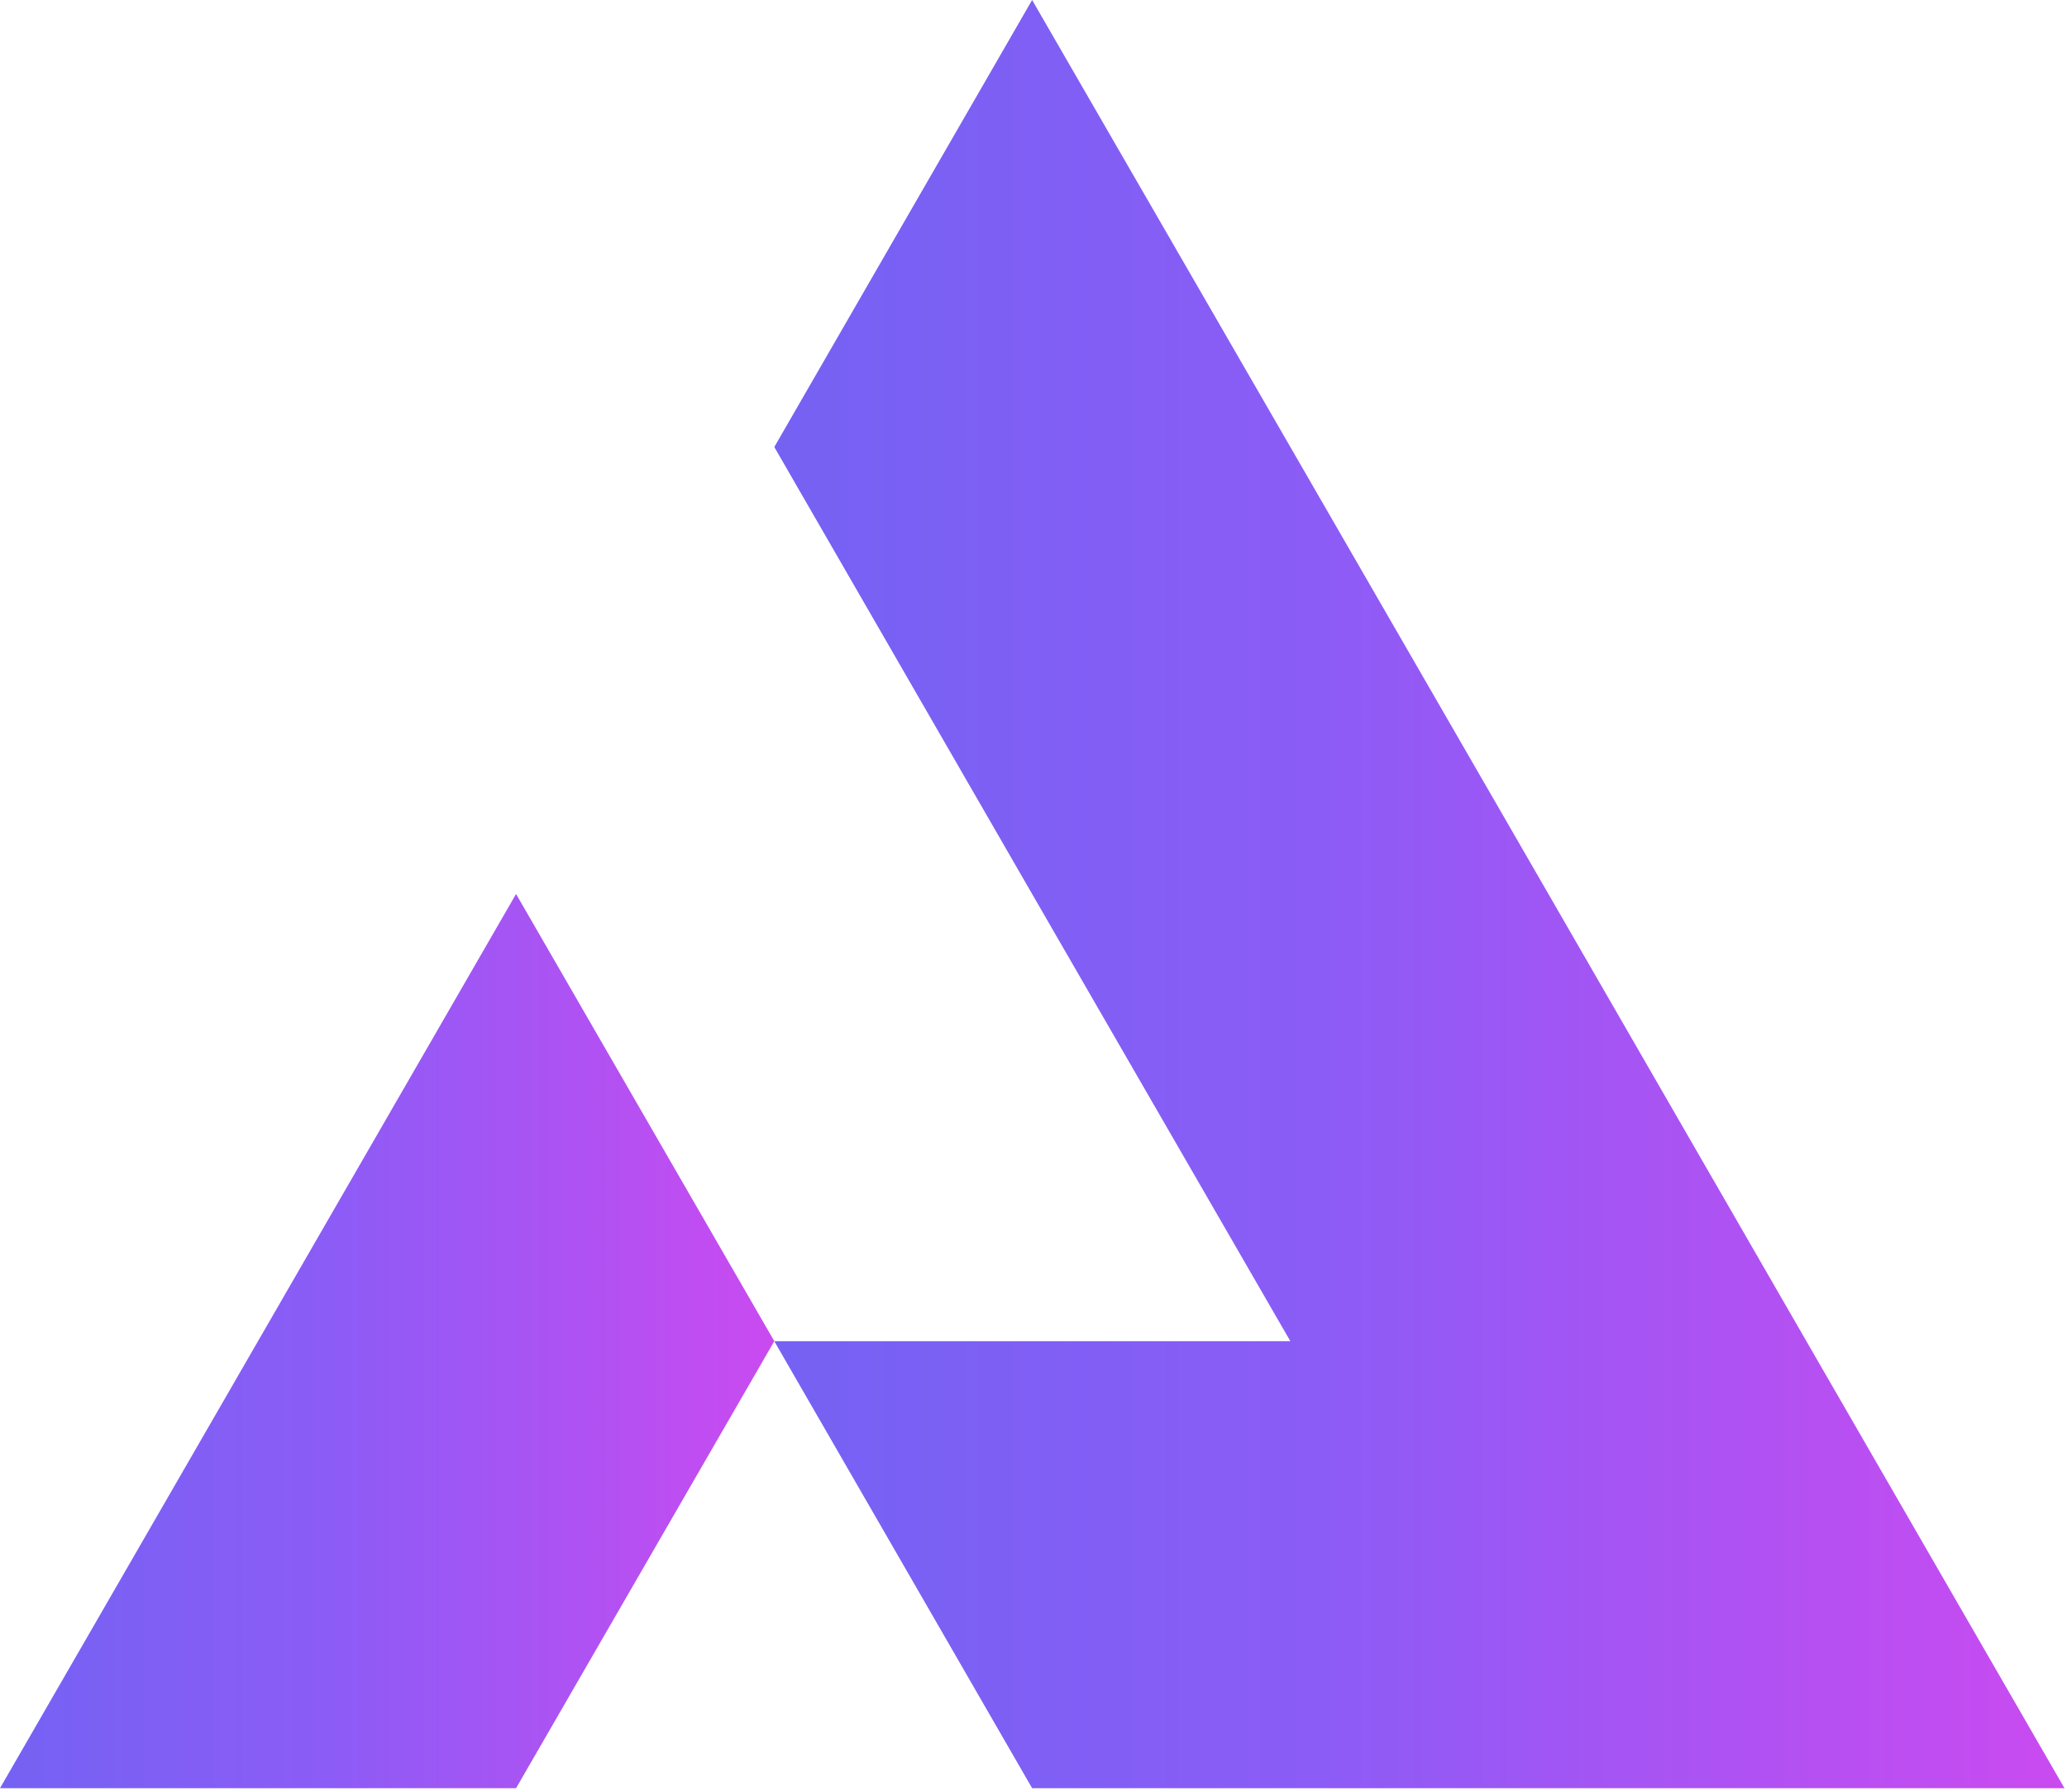 <svg width="45" height="39" viewBox="0 0 45 39" fill="none" xmlns="http://www.w3.org/2000/svg">
<g id="Group 48095345">
<path id="Vector" d="M44.945 38.923H22.47L16.857 29.194H28.092L22.47 19.459L16.857 9.73L22.47 0L28.092 9.73L33.71 19.459L39.327 29.194L44.945 38.923Z" fill="url(#paint0_linear_8640_9216)"/>
<path id="Vector_2" d="M16.857 29.193L11.235 38.923H0L5.617 29.193L11.235 19.459L16.857 29.193Z" fill="url(#paint1_linear_8640_9216)"/>
</g>
<defs>
<linearGradient id="paint0_linear_8640_9216" x1="7.96" y1="19.462" x2="48.957" y2="19.462" gradientUnits="userSpaceOnUse">
<stop stop-color="#6366F1"/>
<stop offset="0.5" stop-color="#8B5CF6"/>
<stop offset="1" stop-color="#D946EF"/>
</linearGradient>
<linearGradient id="paint1_linear_8640_9216" x1="-5.34" y1="29.191" x2="19.265" y2="29.191" gradientUnits="userSpaceOnUse">
<stop stop-color="#6366F1"/>
<stop offset="0.5" stop-color="#8B5CF6"/>
<stop offset="1" stop-color="#D946EF"/>
</linearGradient>
</defs>
</svg>
